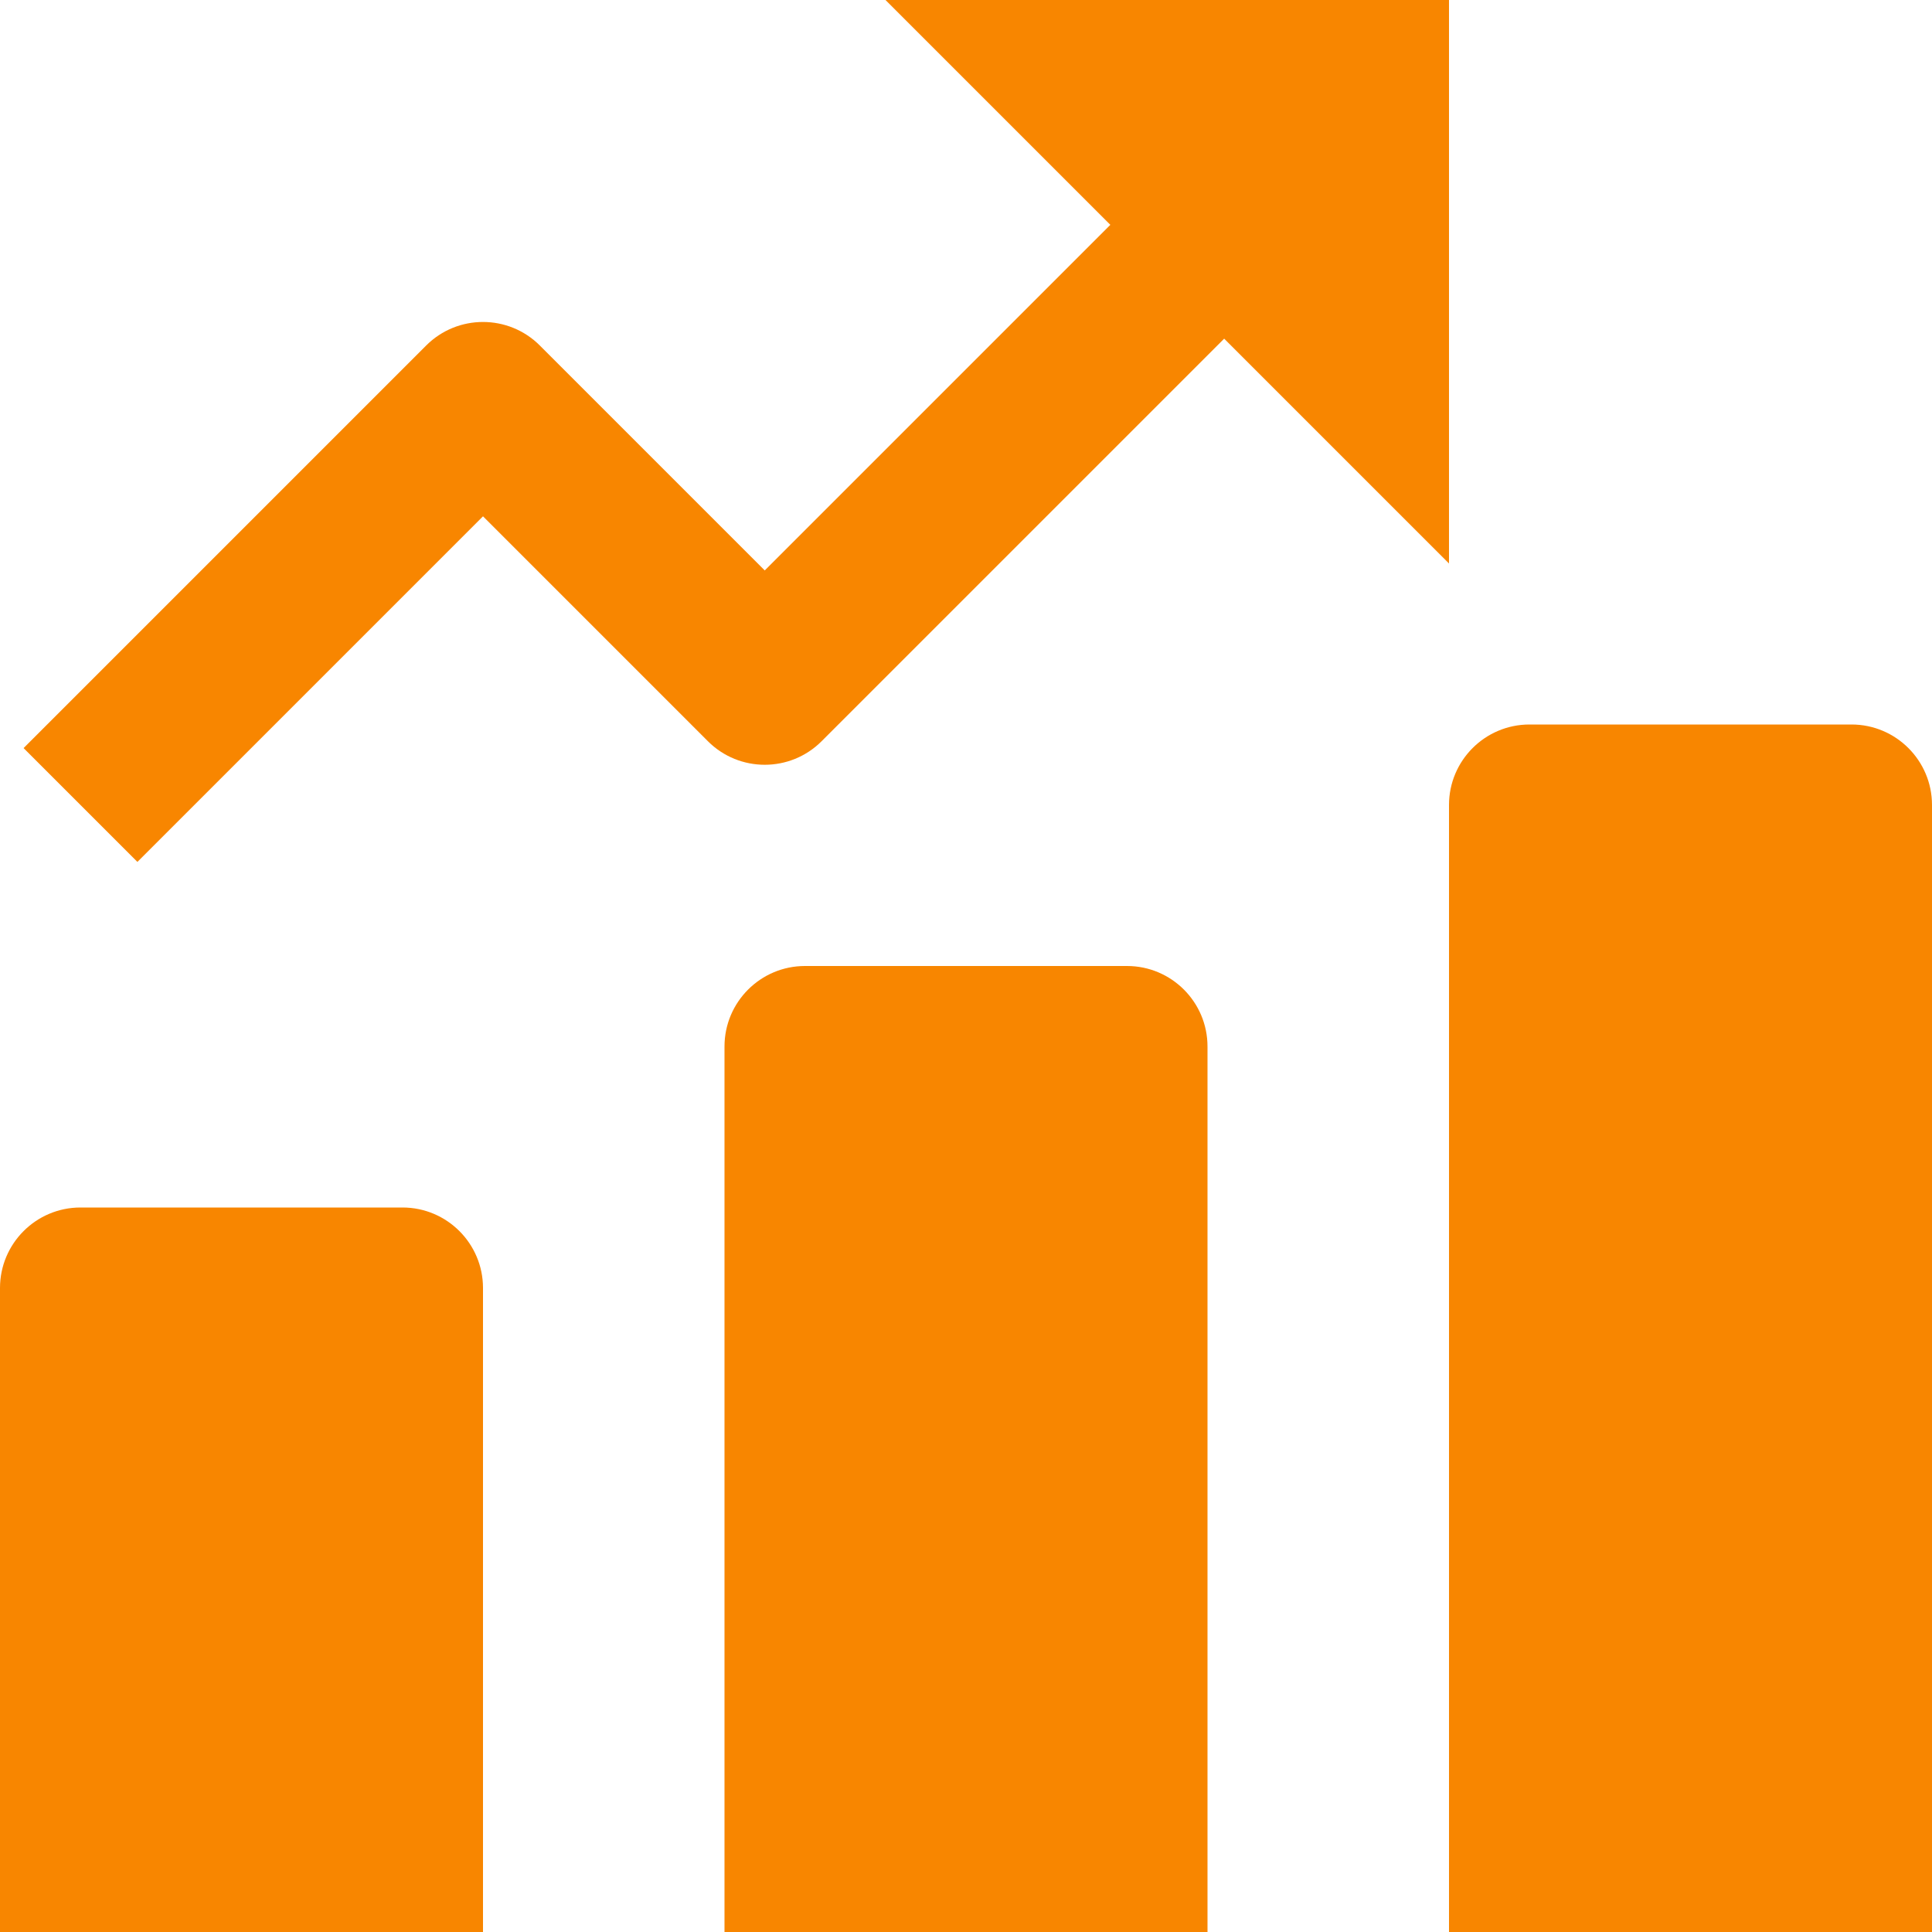 <?xml version="1.0" encoding="UTF-8"?> <svg xmlns="http://www.w3.org/2000/svg" width="24" height="24" viewBox="0 0 24 24" fill="none"><g id="Praph-Bar-Preformance-Increase--Streamline-Nova 1" clip-path="url(#clip0_4731_4580)"><path id="Vector" fill-rule="evenodd" clip-rule="evenodd" d="M18 0H11L13.793 2.793L9.5 7.086L6.707 4.293C6.317 3.902 5.683 3.902 5.293 4.293L0.293 9.293L1.707 10.707L6 6.414L8.793 9.207C9.183 9.598 9.817 9.598 10.207 9.207L15.207 4.207L18 7V0ZM23 9C23.552 9 24 9.448 24 10V24H18V10C18 9.448 18.448 9 19 9H23ZM15 13C15 12.448 14.552 12 14 12H10C9.448 12 9 12.448 9 13V24H15V13ZM5 15C5.552 15 6 15.448 6 16V24H0V16C0 15.448 0.448 15 1 15H5Z" fill="#F88600"></path></g><defs><clipPath id="clip0_4731_4580"><rect width="24" height="24" fill="white"></rect></clipPath></defs></svg> 